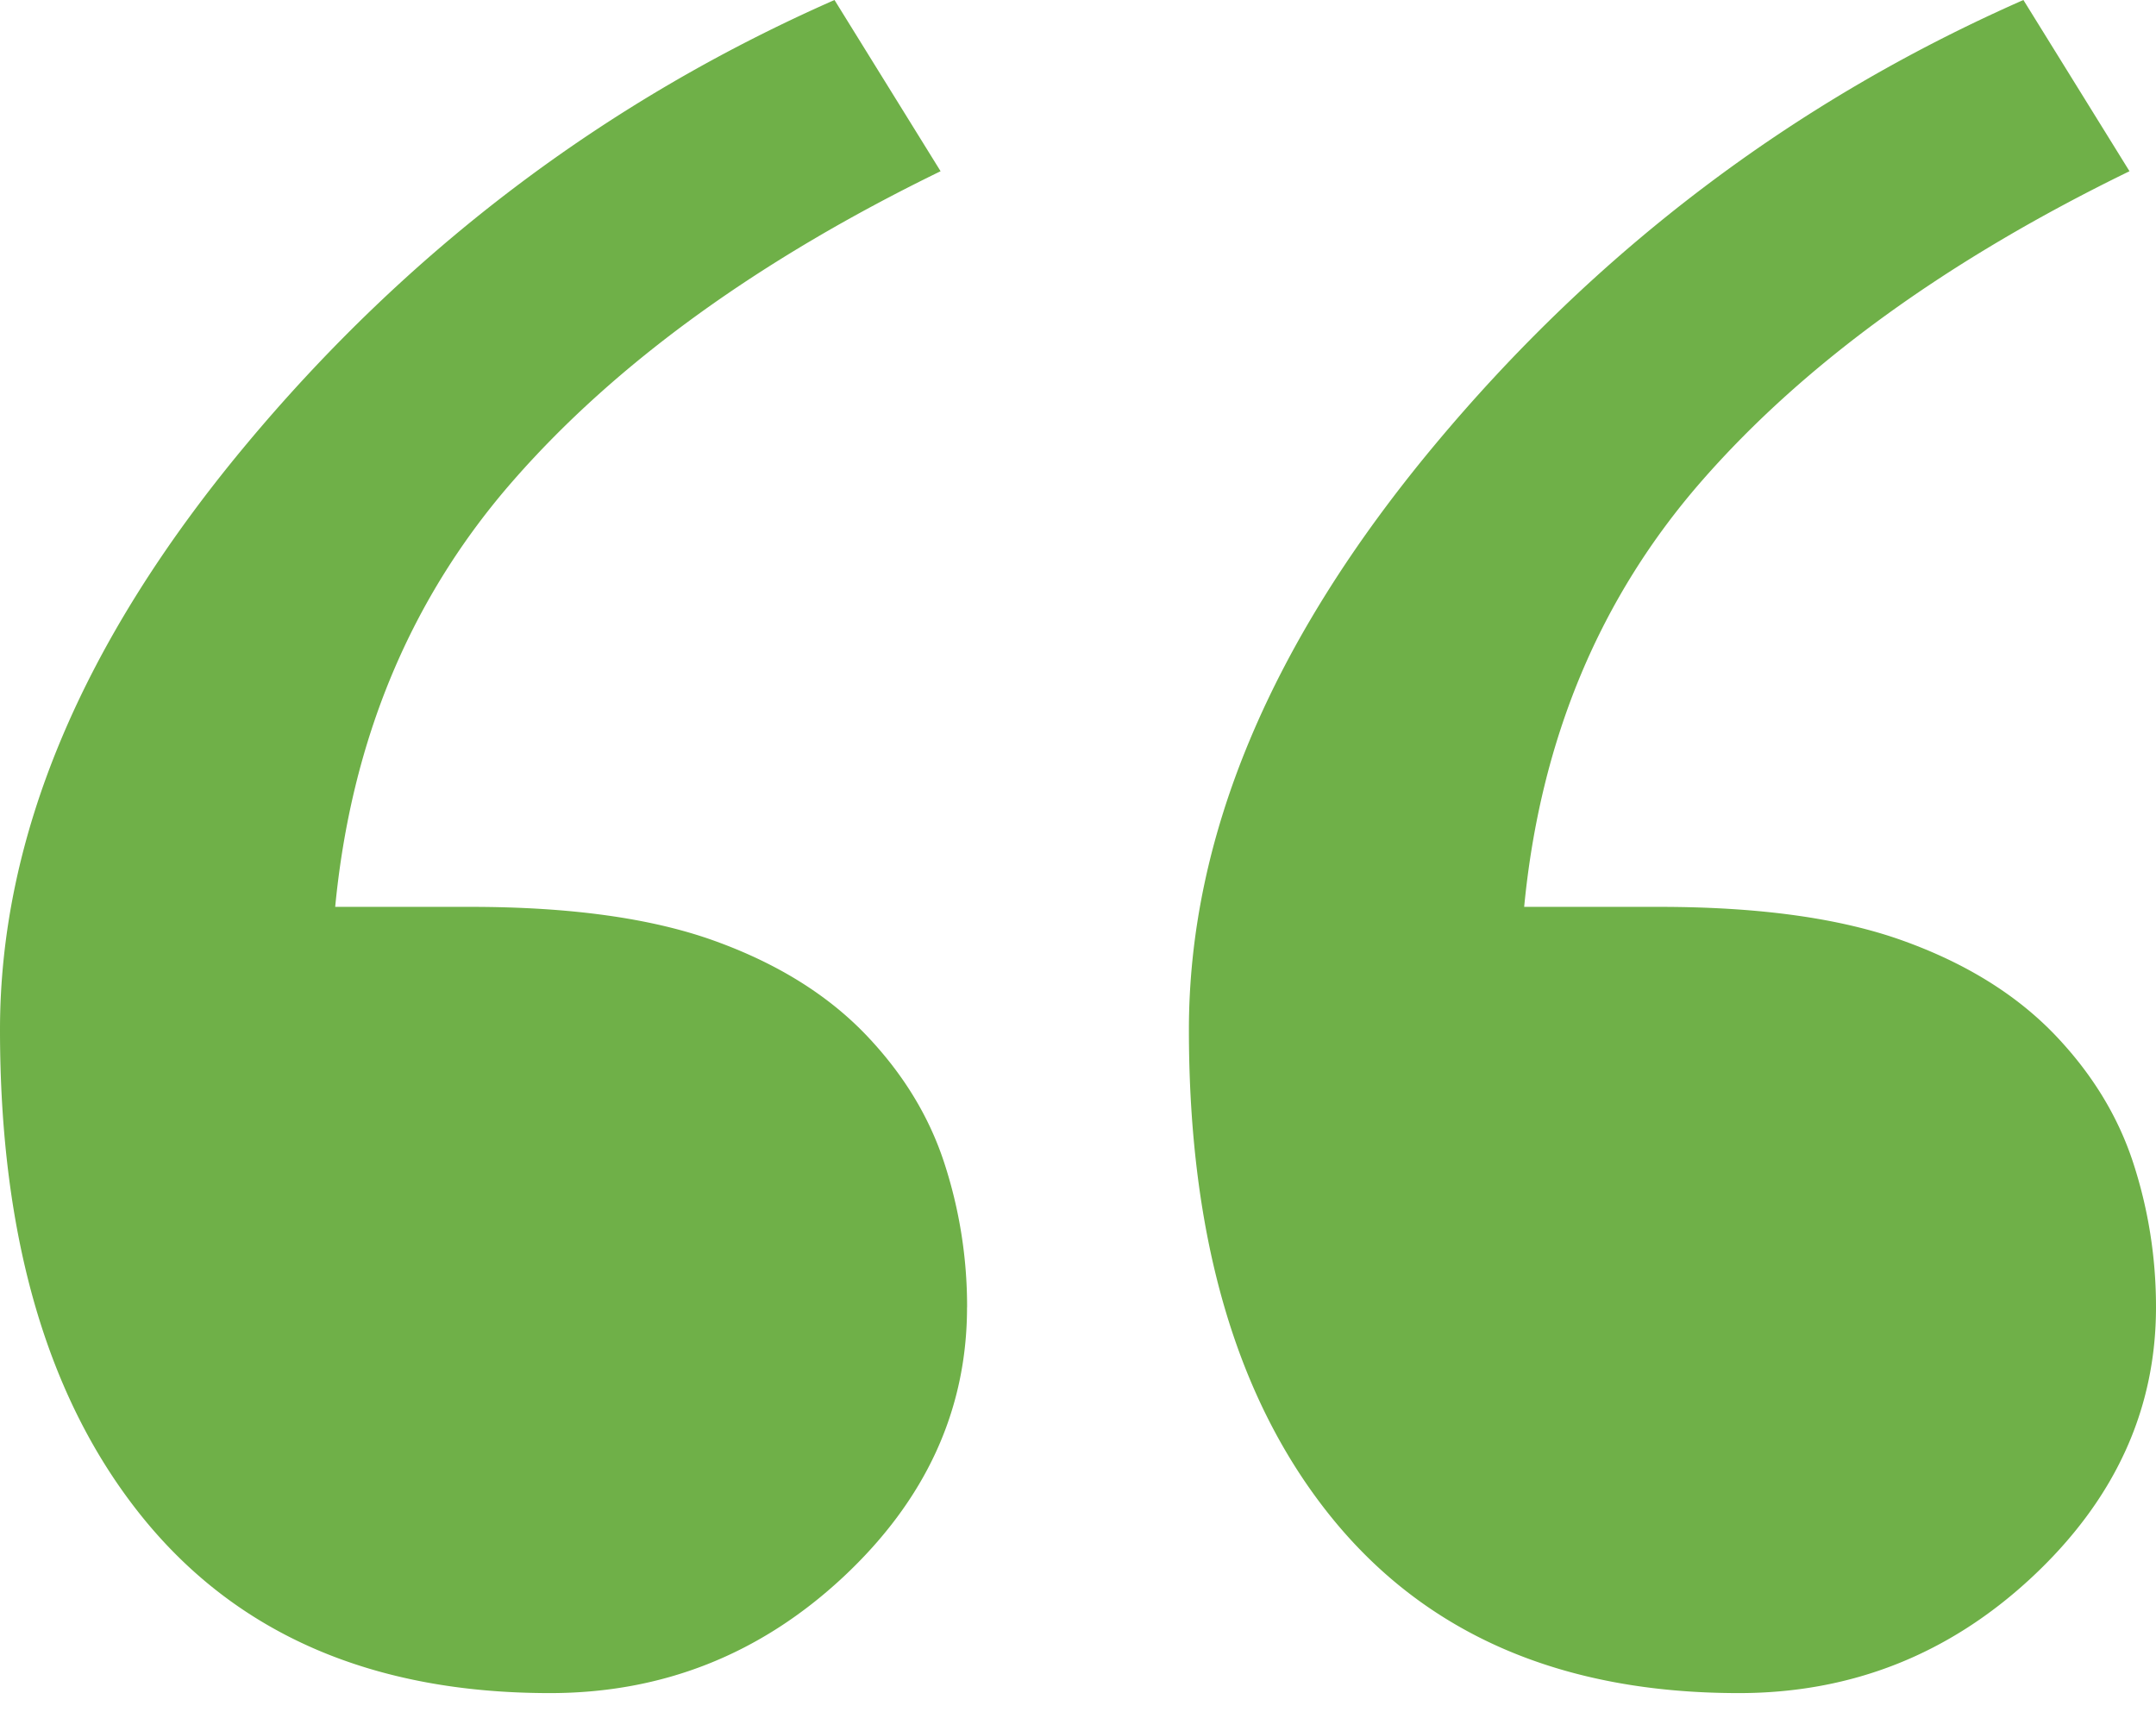 <svg width="34" height="27" xmlns="http://www.w3.org/2000/svg"><path d="M15.25 20.613c0 1.623-.652 3.042-1.958 4.26-1.306 1.216-2.846 1.825-4.62 1.825-2.79 0-4.932-.925-6.428-2.776C.748 22.07 0 19.51 0 16.239c0-3.042 1.287-6.11 3.86-9.203C6.434 3.943 9.533 1.597 13.16 0l1.673 2.7c-2.865 1.395-5.109 3.017-6.731 4.868C6.478 9.42 5.54 11.663 5.286 14.3h2.13c1.572 0 2.852.177 3.841.532.99.355 1.788.85 2.396 1.483.583.609.995 1.28 1.236 2.016a7.28 7.28 0 01.362 2.282zm18.75 0c0 1.623-.653 3.042-1.959 4.26-1.305 1.216-2.846 1.825-4.62 1.825-2.79 0-4.932-.925-6.428-2.776-1.496-1.851-2.244-4.412-2.244-7.683 0-3.042 1.287-6.11 3.86-9.203 2.574-3.093 5.674-5.439 9.3-7.036l1.673 2.7c-2.865 1.395-5.11 3.017-6.732 4.868-1.623 1.851-2.56 4.095-2.814 6.732h2.13c1.572 0 2.852.177 3.84.532.99.355 1.788.85 2.397 1.483.583.609.995 1.28 1.236 2.016.24.735.361 1.496.361 2.282z" fill="#6FB048" fill-rule="evenodd"/></svg>